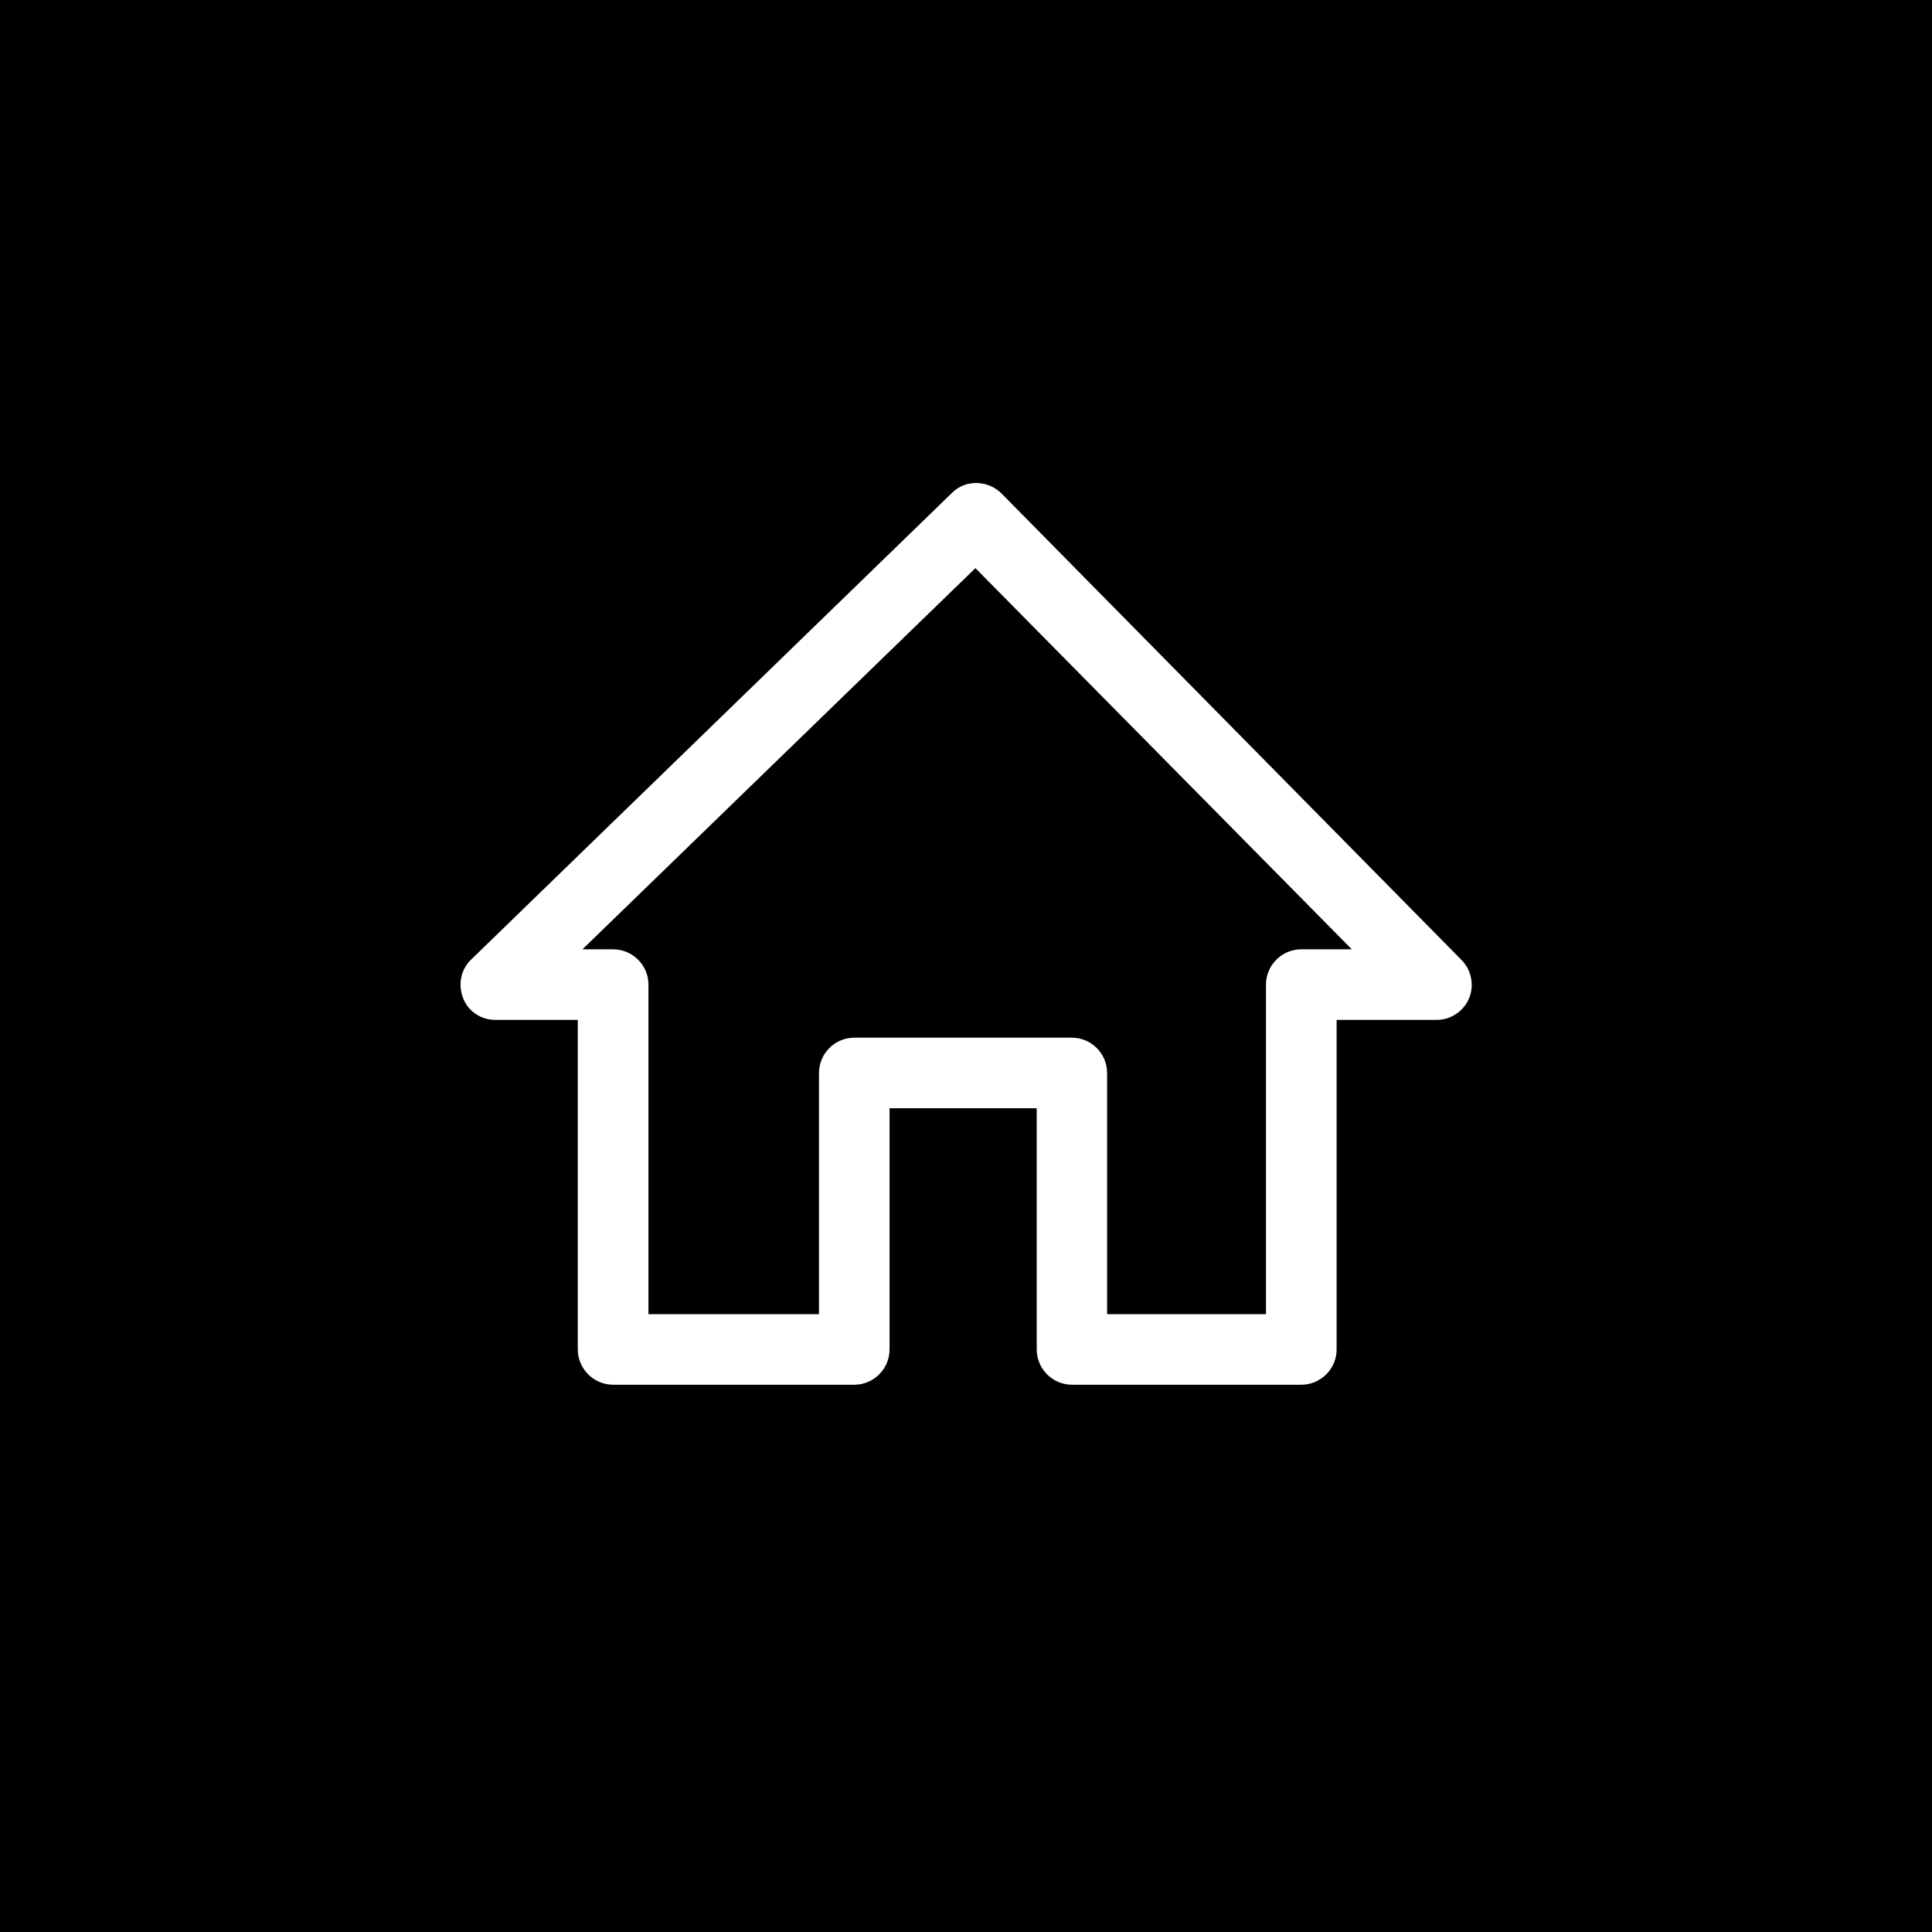 <?xml version="1.0" encoding="utf-8"?>
<!-- Generator: Adobe Illustrator 15.0.0, SVG Export Plug-In . SVG Version: 6.00 Build 0)  -->
<!DOCTYPE svg PUBLIC "-//W3C//DTD SVG 1.1//EN" "http://www.w3.org/Graphics/SVG/1.1/DTD/svg11.dtd">
<svg version="1.1" id="レイヤー_1" xmlns="http://www.w3.org/2000/svg" xmlns:xlink="http://www.w3.org/1999/xlink" x="0px"
	 y="0px" width="30px" height="30px" viewBox="0 0 30 30" enable-background="new 0 0 30 30" xml:space="preserve">
<rect width="30" height="30"/>
<path fill="#FFFFFF" d="M7.693,15.837h1.279v5.117c0,0.301,0.247,0.548,0.549,0.548h3.744c0.302,0,0.548-0.247,0.548-0.548v-3.745
	h2.285v3.745c0,0.301,0.246,0.548,0.547,0.548h3.562c0.301,0,0.548-0.247,0.548-0.548v-5.117h1.556c0.219,0,0.42-0.138,0.502-0.338
	c0.082-0.201,0.035-0.438-0.119-0.593L15.55,7.661c-0.21-0.208-0.558-0.219-0.768-0.007L7.32,14.896
	c-0.165,0.154-0.211,0.393-0.129,0.603C7.272,15.709,7.474,15.837,7.693,15.837L7.693,15.837z M15.146,8.822l5.845,5.919h-0.786
	c-0.301,0-0.547,0.247-0.547,0.548v5.117h-2.467v-3.744c0-0.303-0.246-0.549-0.547-0.549h-3.379c-0.301,0-0.548,0.246-0.548,0.549
	v3.744h-2.648v-5.117c0-0.301-0.246-0.548-0.547-0.548H9.044L15.146,8.822z"/>
</svg>
